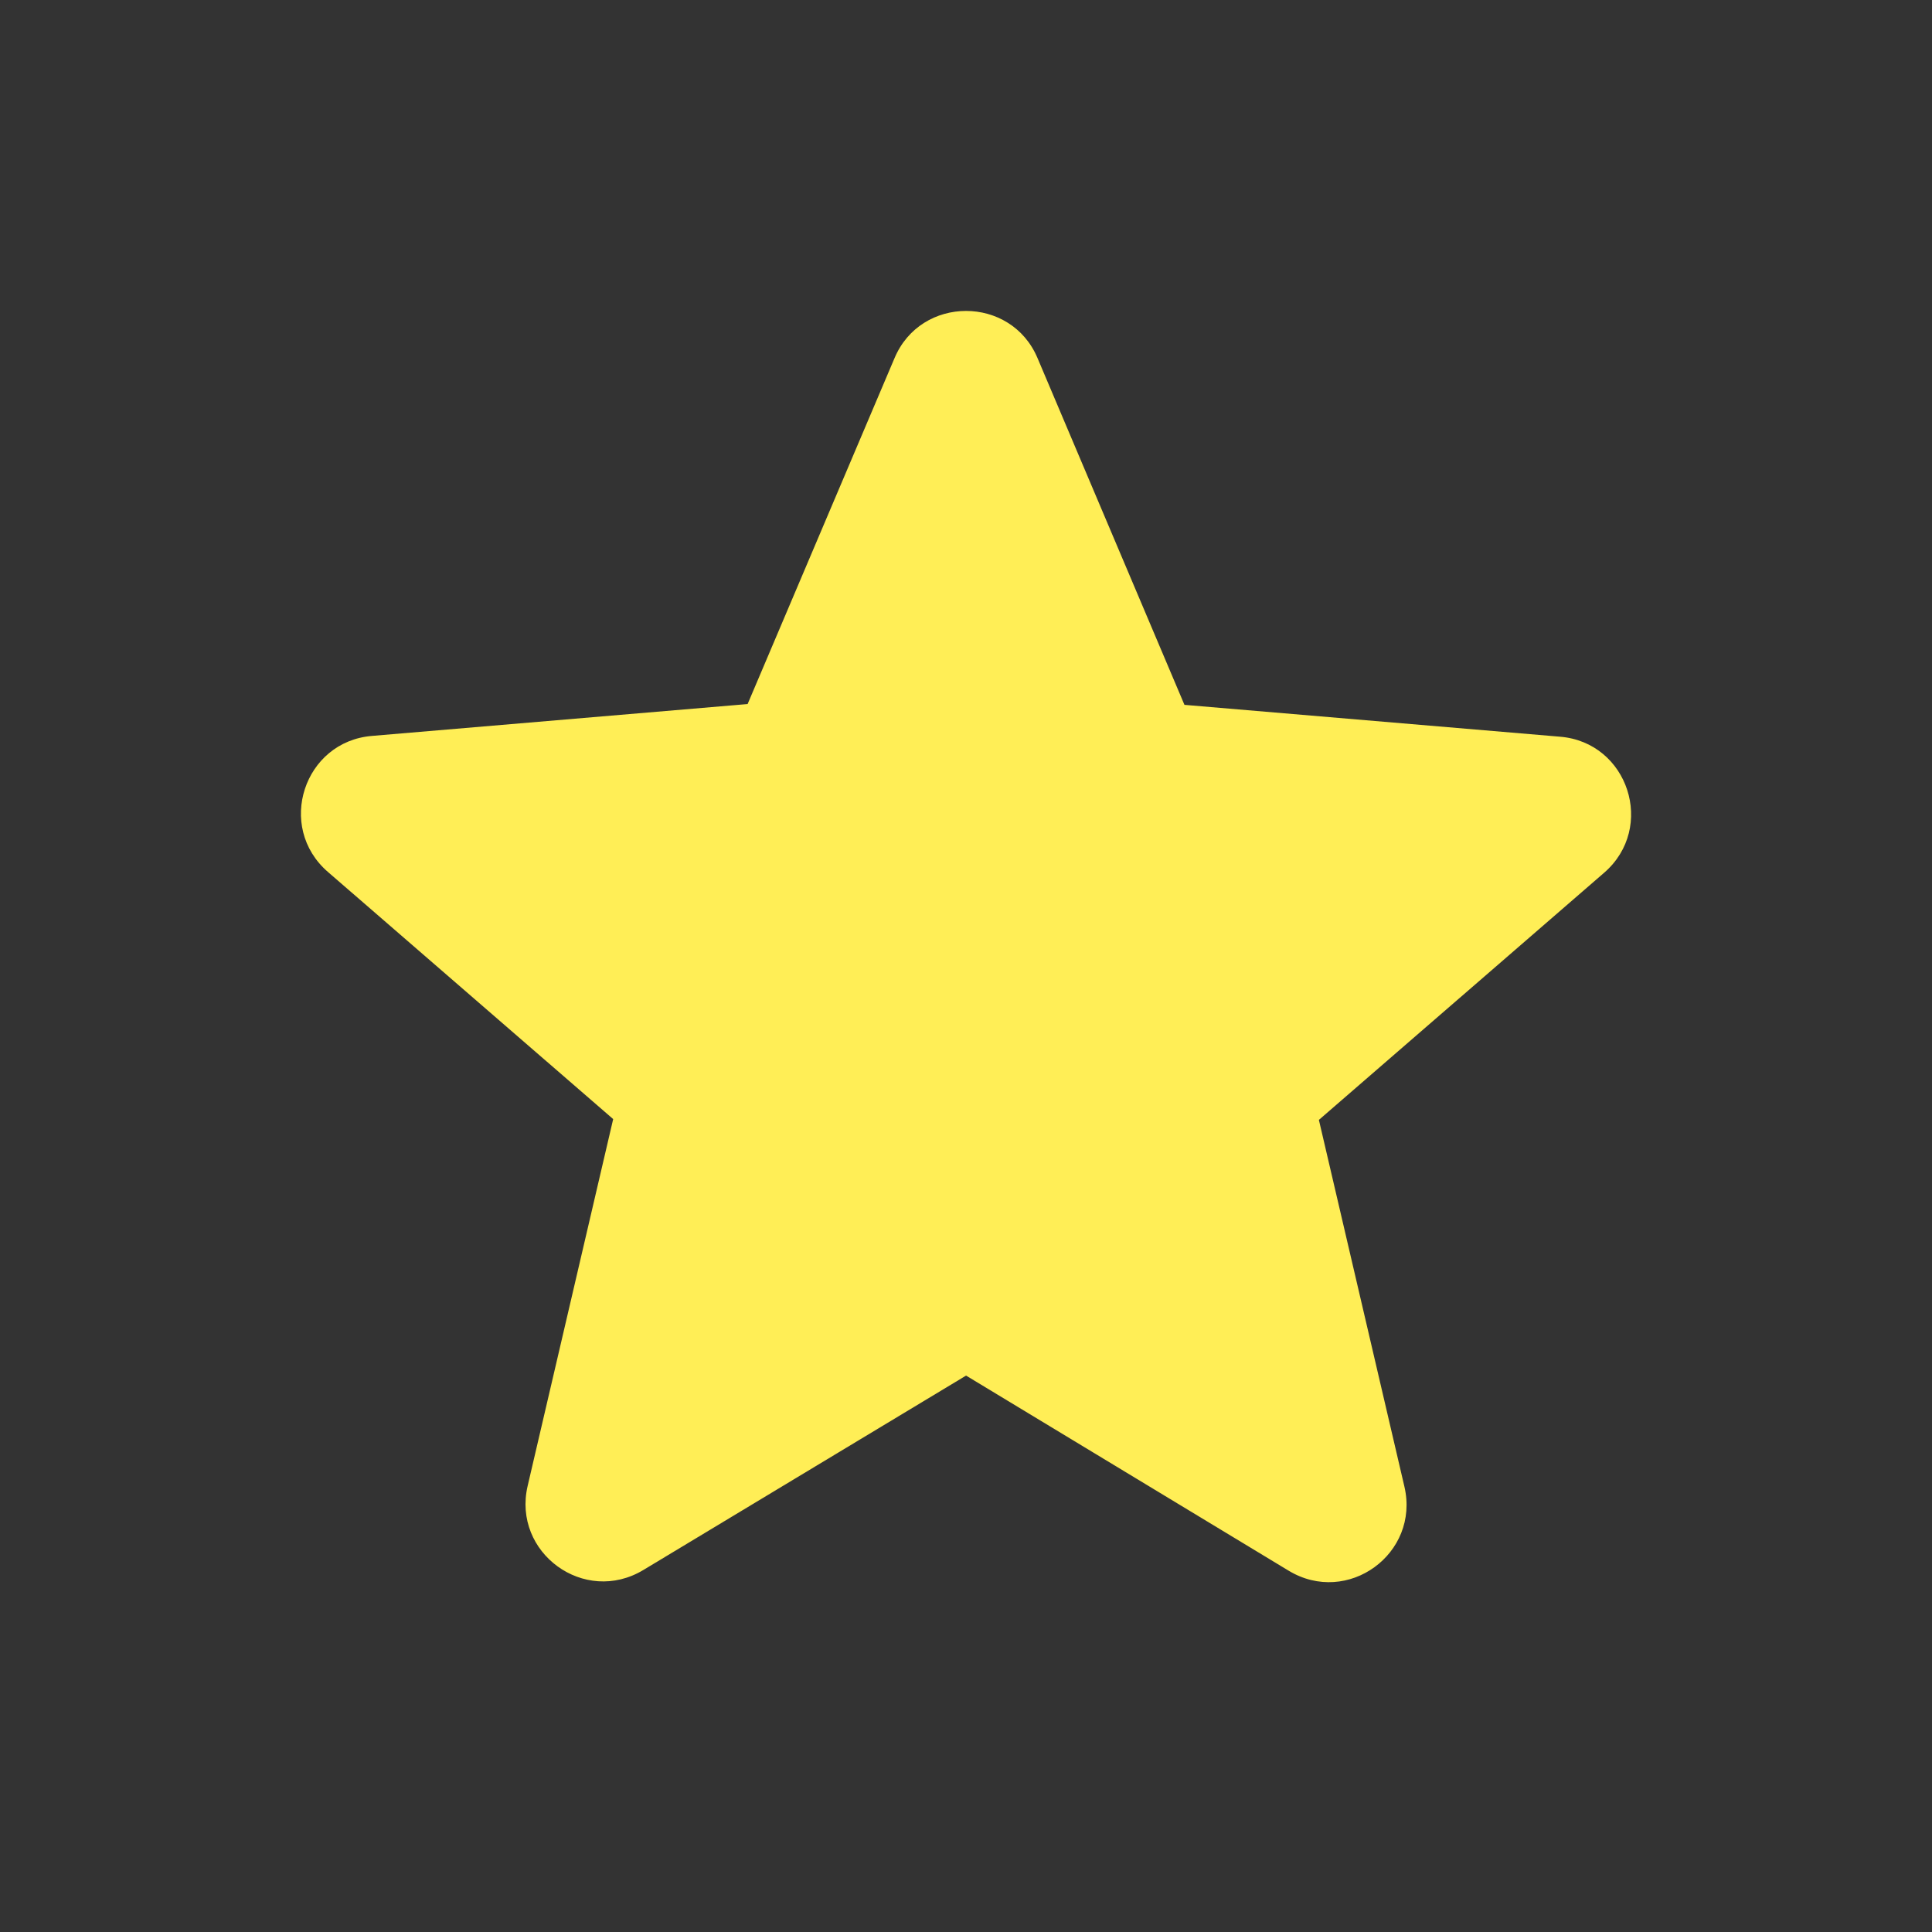 <svg width="29" height="29" viewBox="0 0 29 29" fill="none" xmlns="http://www.w3.org/2000/svg">
<rect x="0" y="0" width="29" height="29" fill="#333333" stroke="none"/>
<path d="M14.501 20.648L19.342 23.576C20.229 24.113 21.314 23.32 21.081 22.316L19.797 16.81L24.079 13.1C24.86 12.423 24.441 11.14 23.414 11.058L17.779 10.58L15.574 5.376C15.177 4.431 13.824 4.431 13.427 5.376L11.222 10.568L5.587 11.046C4.56 11.128 4.14 12.411 4.922 13.088L9.204 16.798L7.92 22.305C7.687 23.308 8.772 24.101 9.659 23.565L14.501 20.648Z" fill="#FFEE56"/>
</svg>
